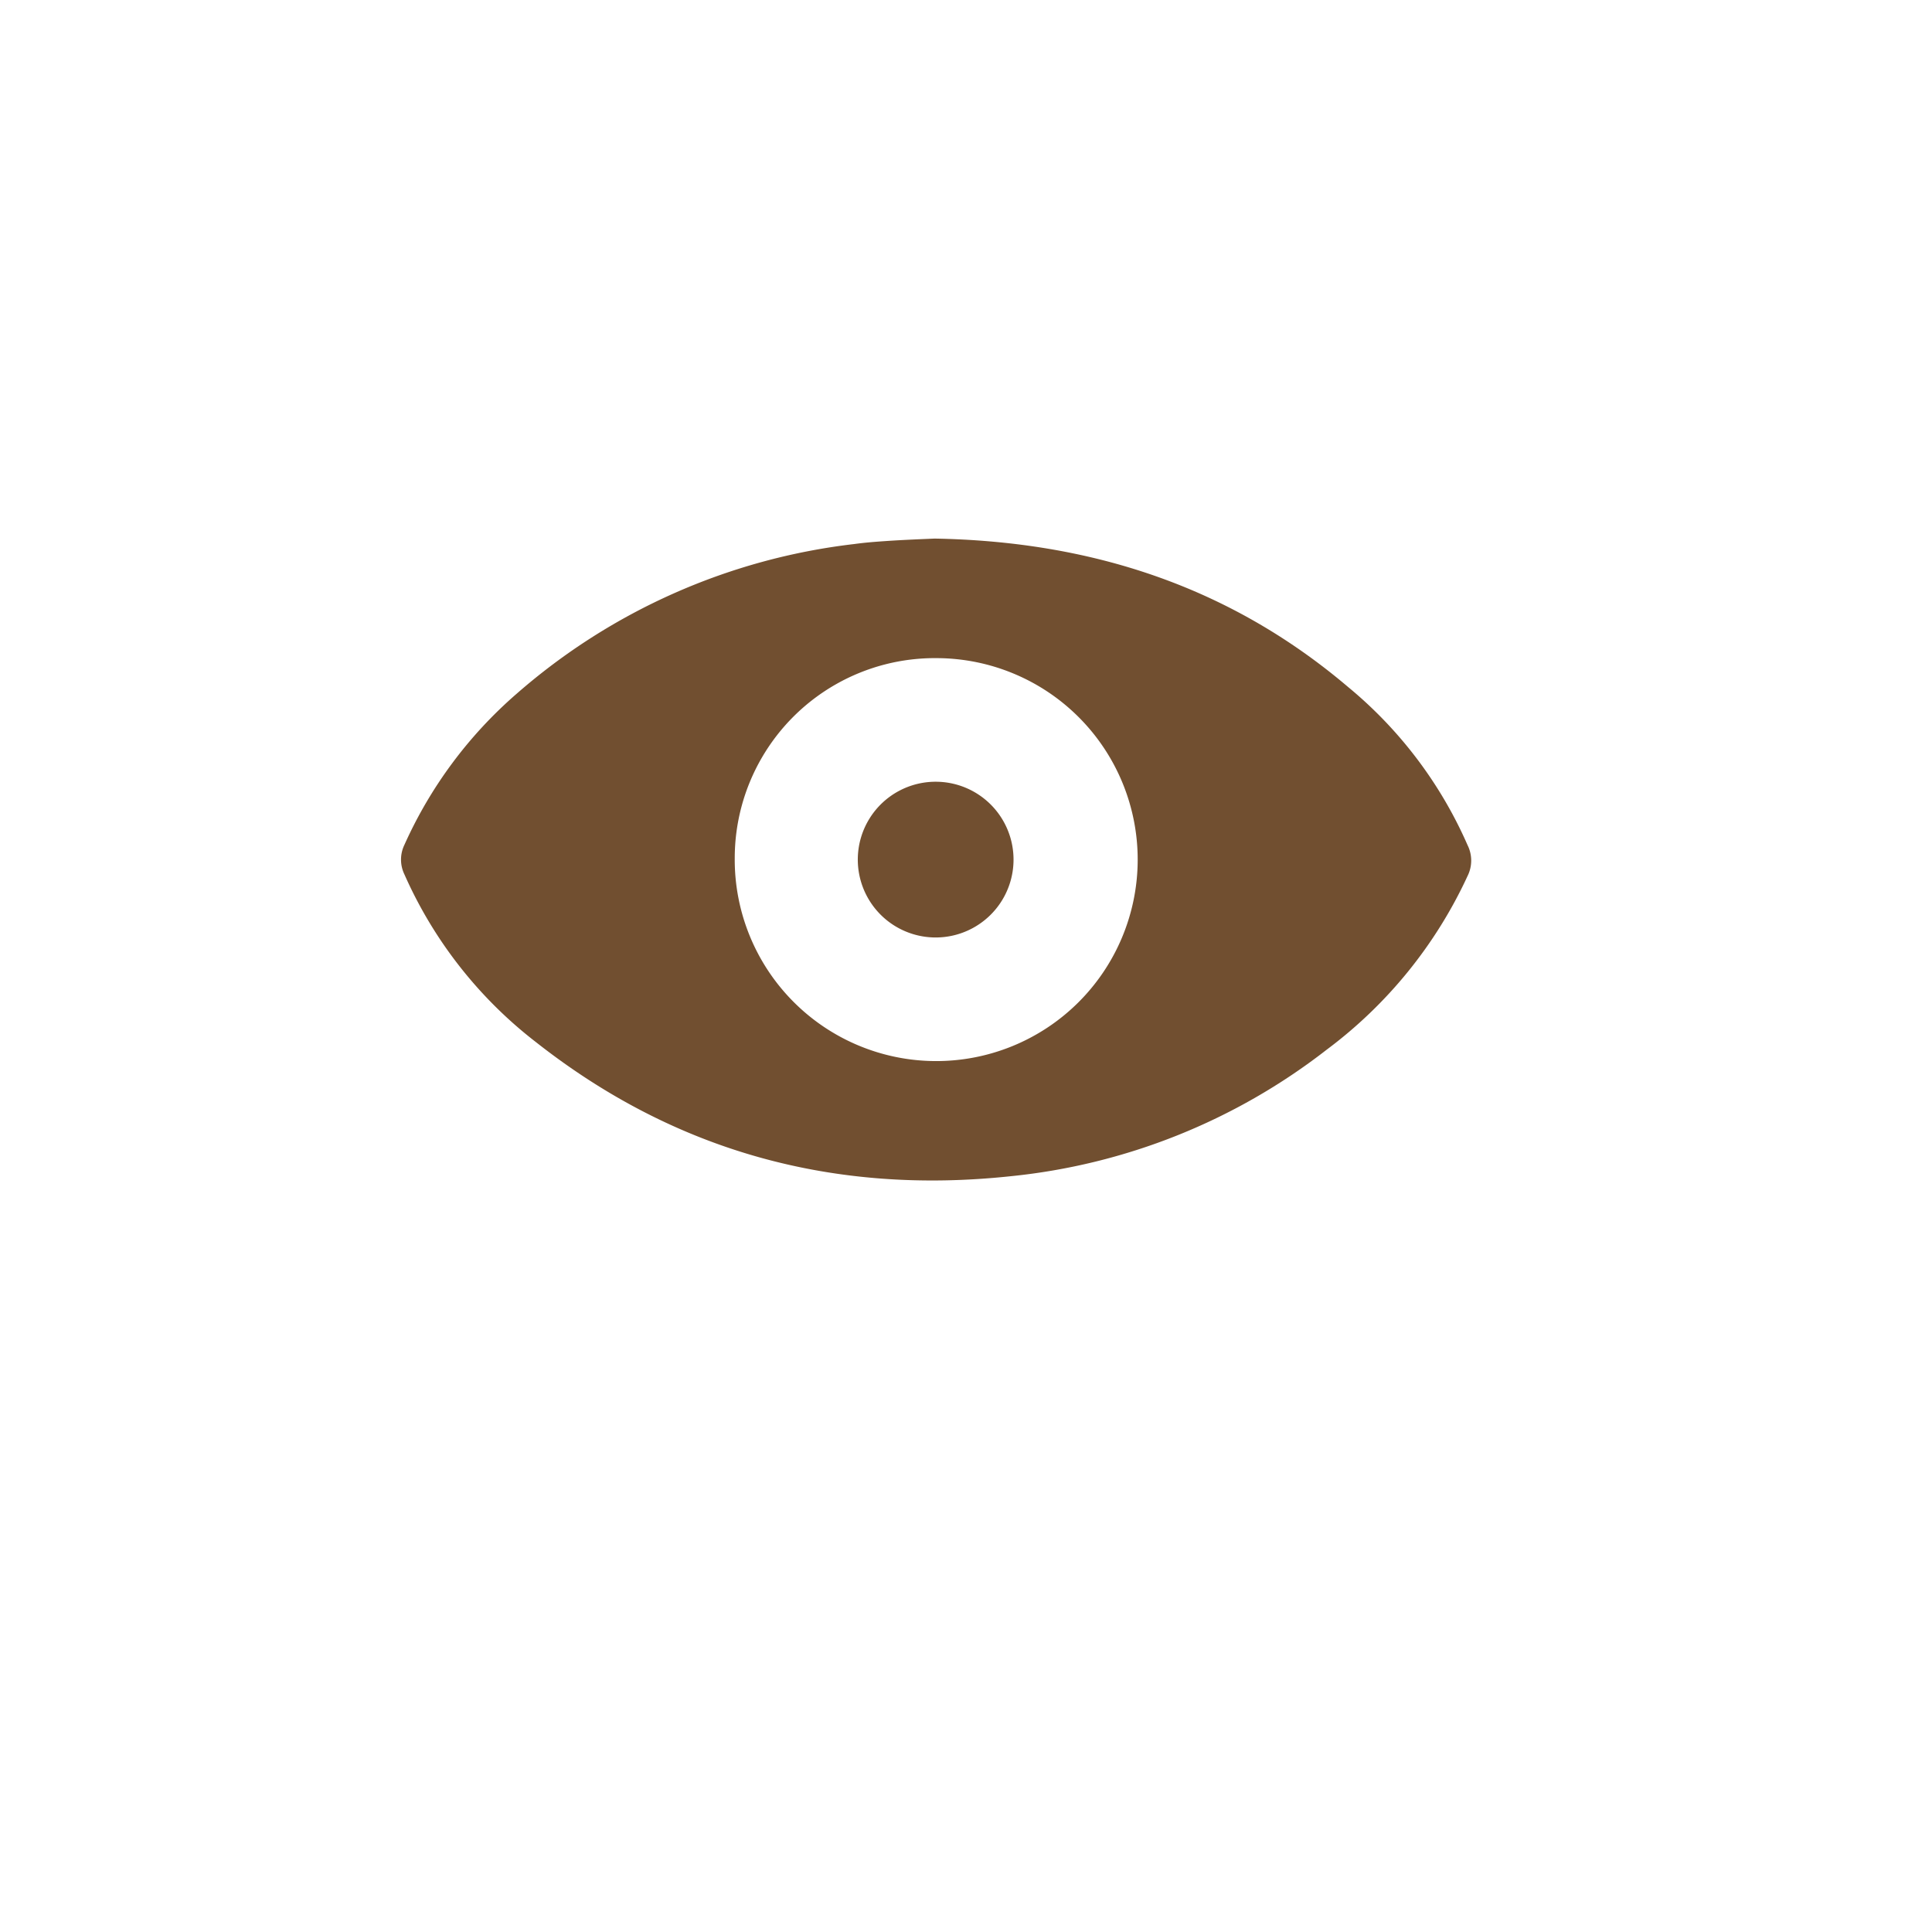 <?xml version="1.0" encoding="UTF-8"?> <svg xmlns="http://www.w3.org/2000/svg" viewBox="0 0 141.73 141.73"> <defs> <style>.cls-1{fill:#714f30;}</style> </defs> <title>transparantie</title> <g id="Layer_2" data-name="Layer 2"> <path class="cls-1" d="M68.56,39.51C80,39.71,90.19,43,98.91,50.41A31.3,31.3,0,0,1,107.66,62a2.53,2.53,0,0,1,0,2.26A33.31,33.31,0,0,1,97.33,77a45.12,45.12,0,0,1-23.22,9.29c-12.9,1.37-24.56-1.79-34.78-9.83a31.77,31.77,0,0,1-9.66-12.31,2.49,2.49,0,0,1,0-2.18,32,32,0,0,1,8.21-11.06,45.65,45.65,0,0,1,24.79-11c.72-.1,1.46-.16,2.19-.21C66.13,39.61,67.4,39.56,68.56,39.51ZM53.9,63A14.78,14.78,0,1,0,68.75,48.28,14.68,14.68,0,0,0,53.9,63Z"></path> <path class="cls-1" d="M68.81,57.35a5.71,5.71,0,1,1-.34,11.42,5.71,5.71,0,0,1,.34-11.42Z"></path> </g> </svg> 